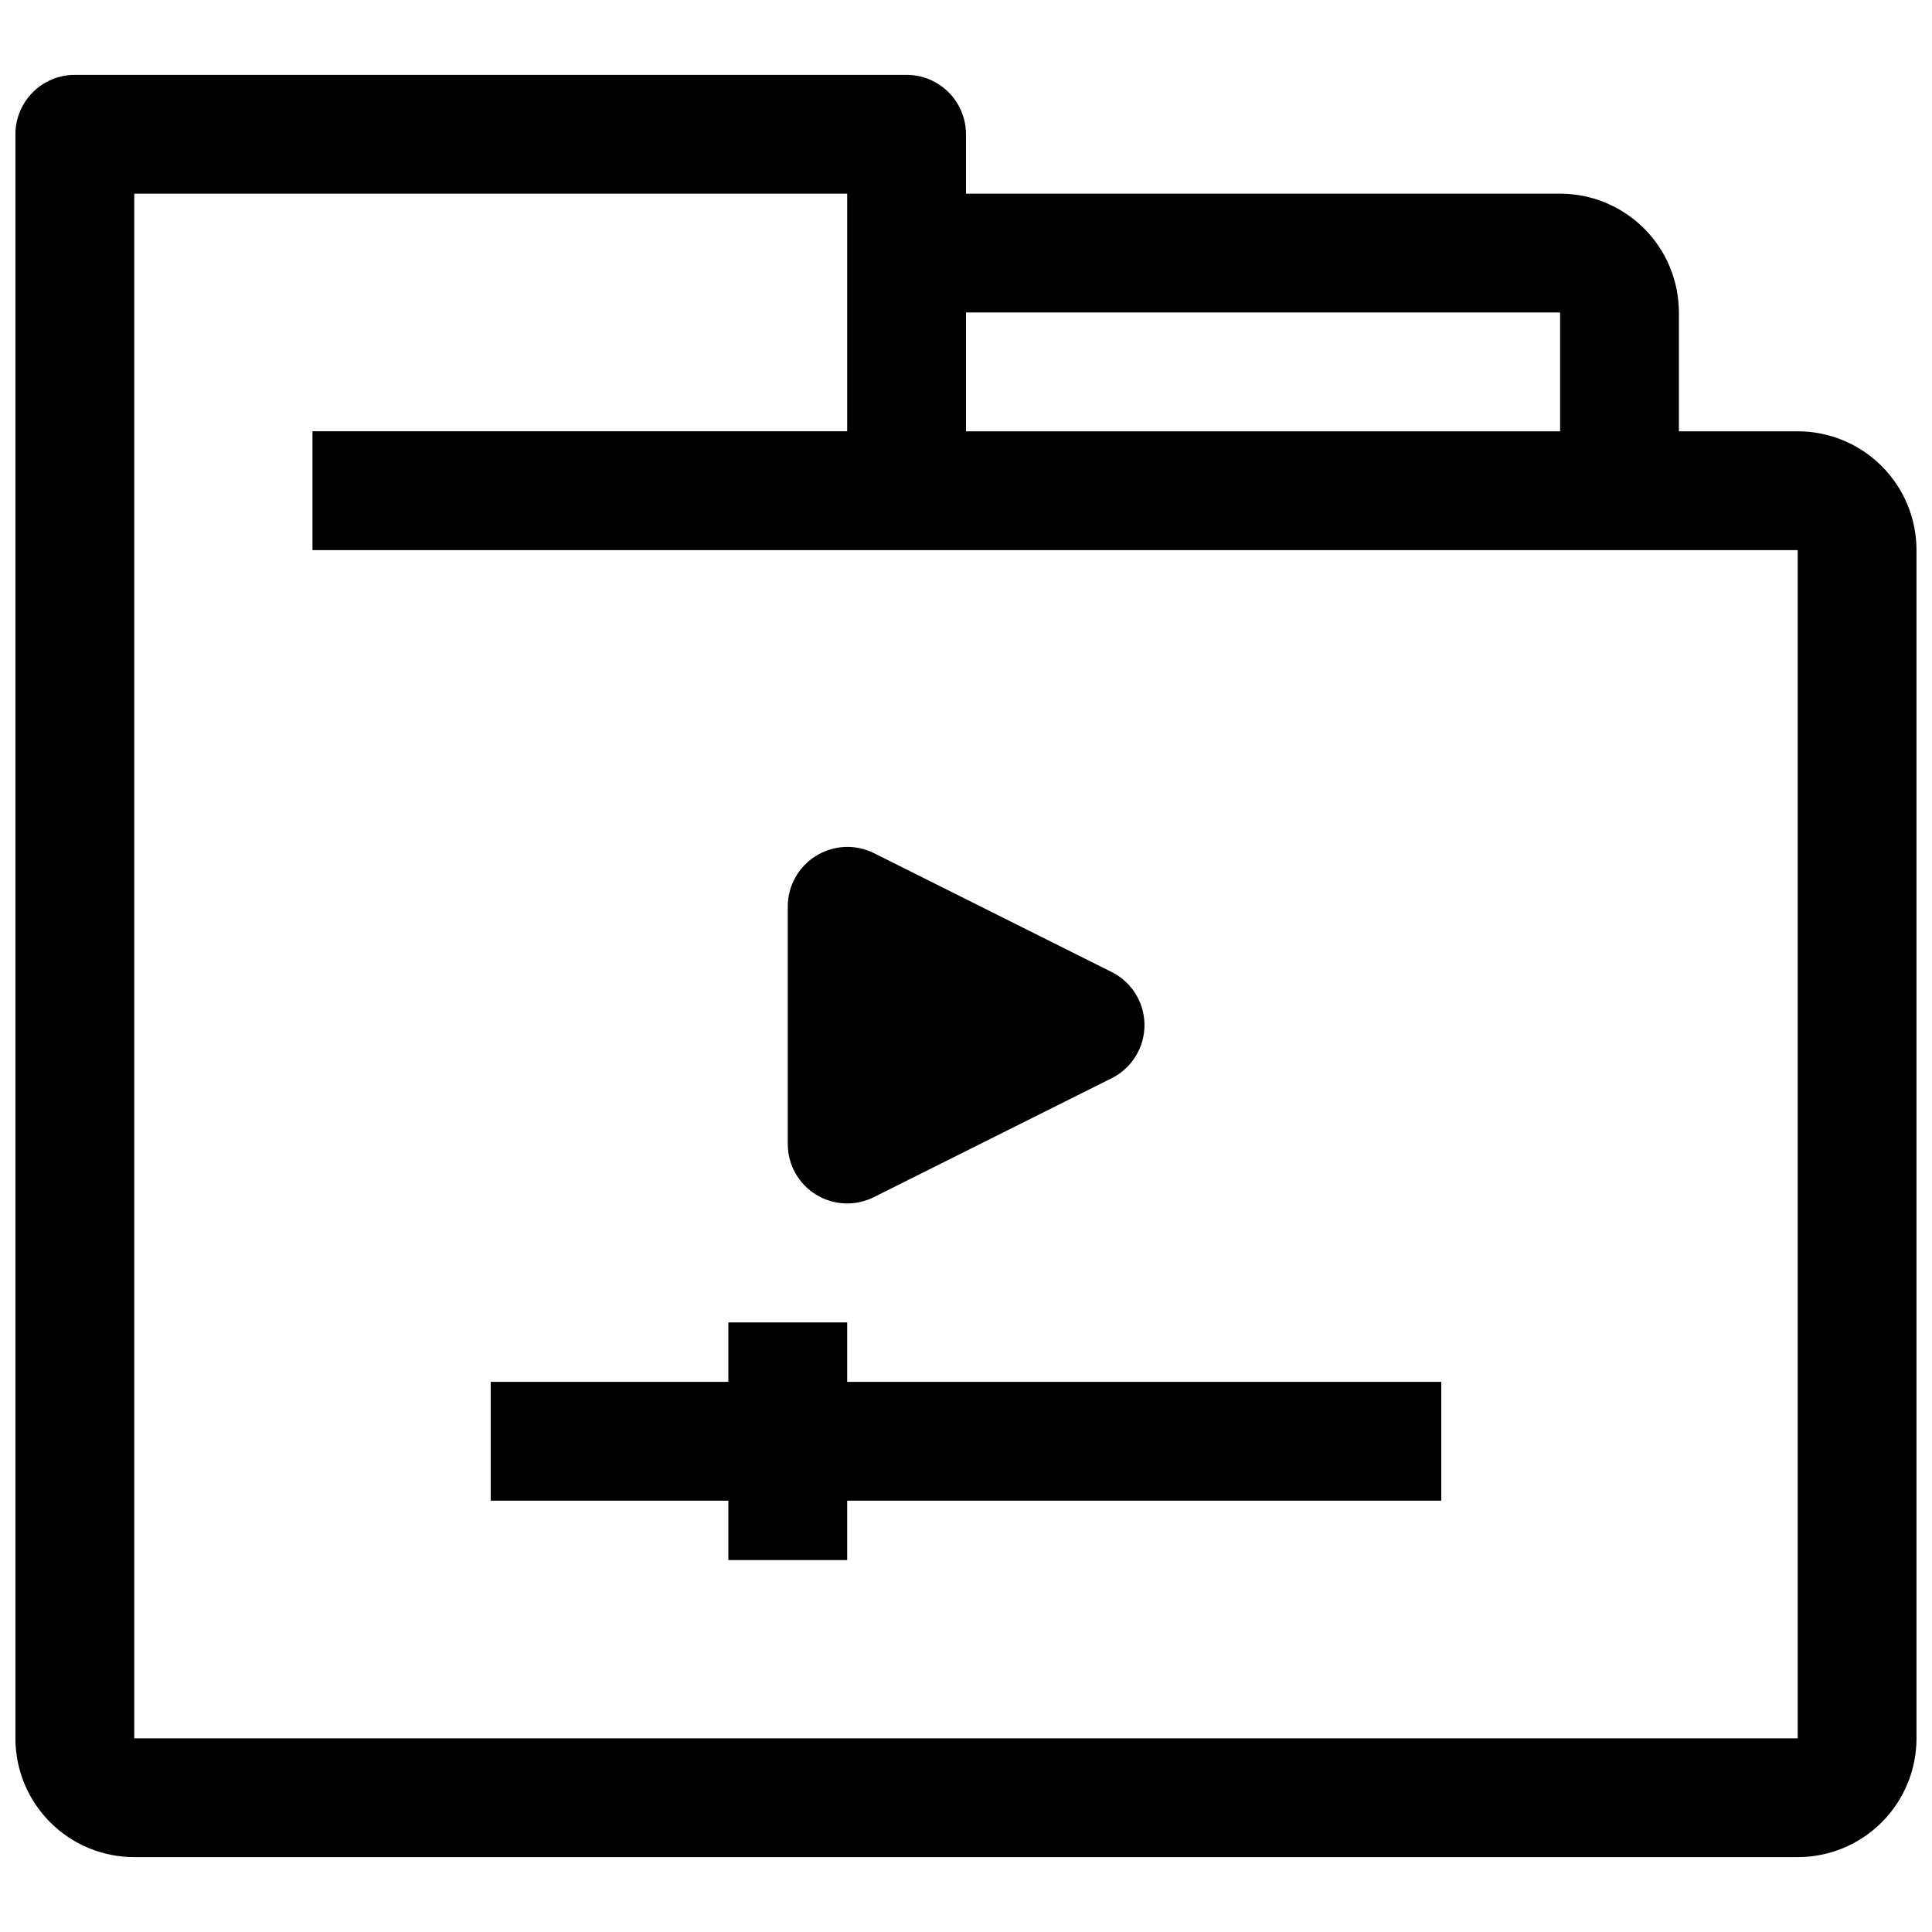 <?xml version="1.0" encoding="UTF-8"?>
<!-- Uploaded to: ICON Repo, www.svgrepo.com, Generator: ICON Repo Mixer Tools -->
<svg width="800px" height="800px" version="1.1" viewBox="144 144 512 512" xmlns="http://www.w3.org/2000/svg">
 <defs>
  <clipPath id="a">
   <path d="m148.09 163h503.81v474h-503.81z"/>
  </clipPath>
 </defs>
 <g clip-path="url(#a)">
  <path d="m620.41 258.3h-31.488v-31.488c0-8.352-3.316-16.359-9.223-22.266-5.902-5.902-13.914-9.223-22.266-9.223h-157.44v-15.742c0-4.176-1.66-8.18-4.613-11.133s-6.957-4.613-11.133-4.613h-220.42c-4.172 0-8.18 1.66-11.133 4.613-2.949 2.953-4.609 6.957-4.609 11.133v425.09c0 8.352 3.316 16.359 9.223 22.266 5.906 5.902 13.914 9.223 22.266 9.223h440.83c8.352 0 16.363-3.32 22.266-9.223 5.906-5.906 9.223-13.914 9.223-22.266v-314.88c0-8.352-3.316-16.359-9.223-22.266-5.902-5.902-13.914-9.223-22.266-9.223zm-220.41-31.488h157.44v31.488h-157.44zm220.41 377.86h-440.83v-409.35h188.93v62.977h-141.7v31.488h393.6z"/>
 </g>
 <path d="m360.17 370.87c-4.613 2.883-7.414 7.945-7.402 13.383v62.977c0.016 5.457 2.859 10.516 7.508 13.371 4.652 2.856 10.449 3.098 15.32 0.641l62.977-31.488c3.512-1.75 6.242-4.746 7.66-8.406 1.418-3.656 1.418-7.711 0-11.371-1.418-3.656-4.148-6.652-7.66-8.402l-62.977-31.488c-4.926-2.453-10.777-2.156-15.426 0.785z"/>
 <path d="m368.51 494.46h-31.488v15.746h-62.977v31.488h62.977v15.742h31.488v-15.742h157.44v-31.488h-157.44z"/>
</svg>